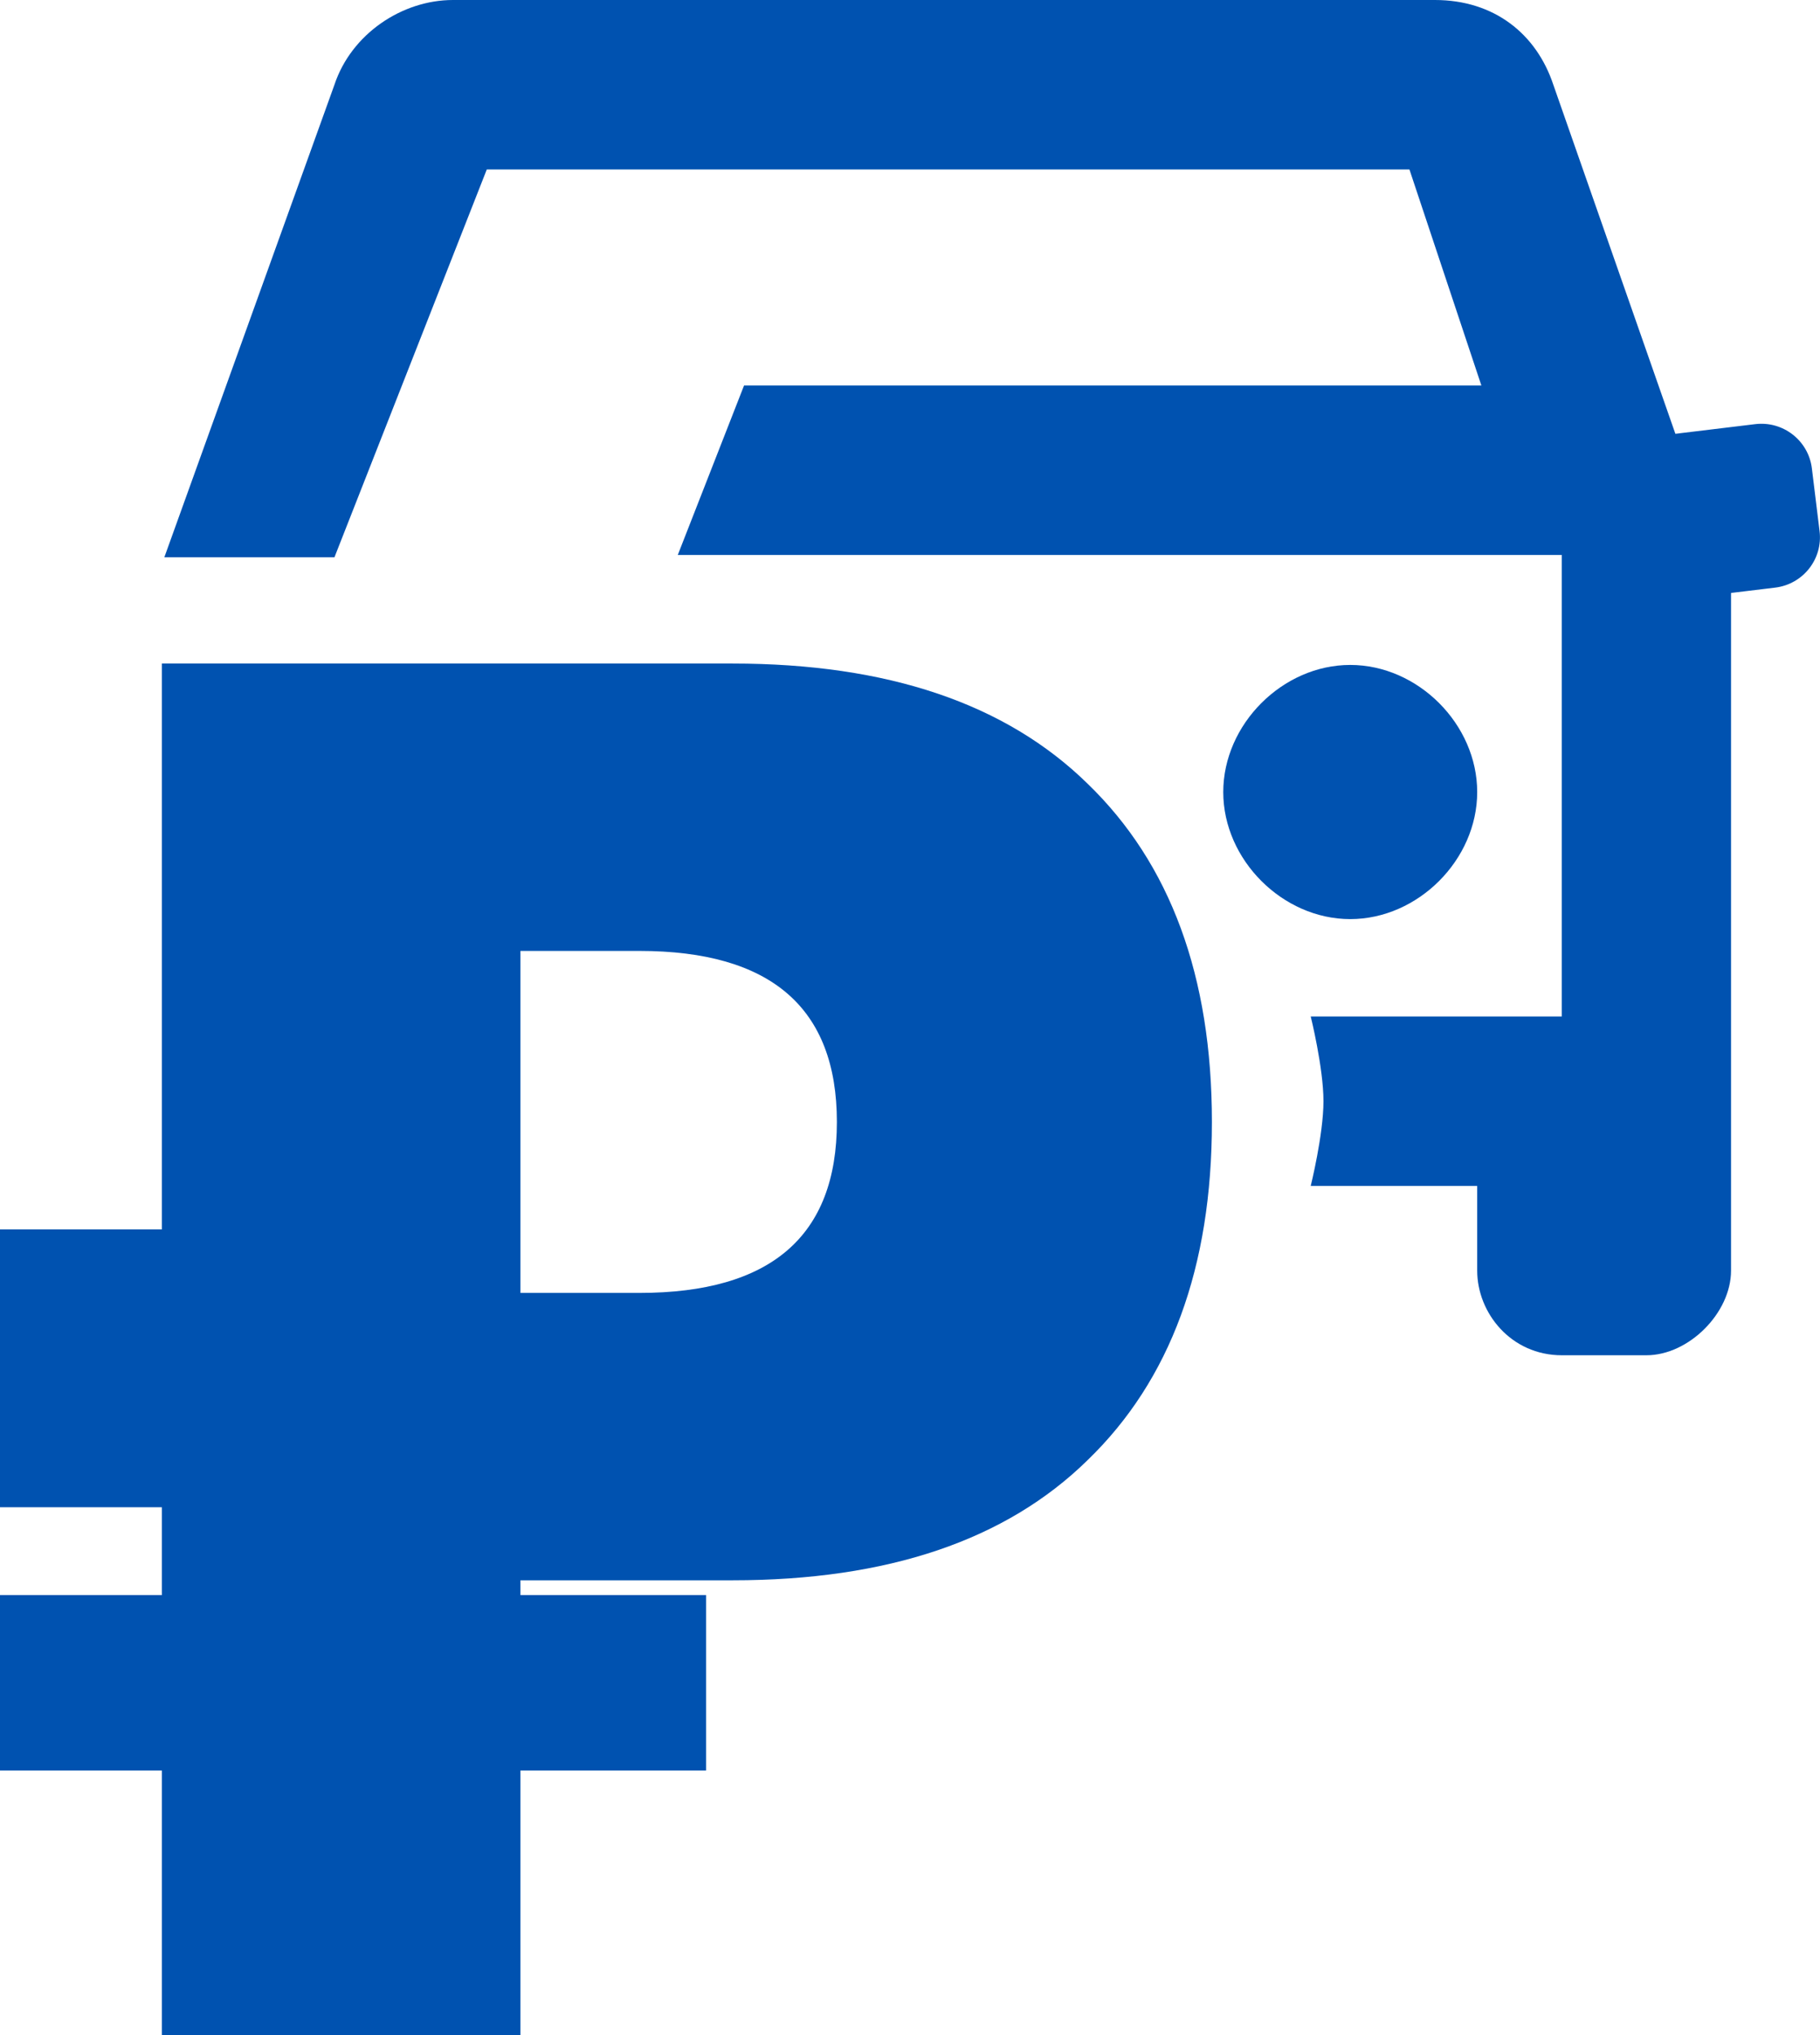 <?xml version="1.0" encoding="UTF-8"?> <svg xmlns="http://www.w3.org/2000/svg" width="17" height="19" viewBox="0 0 17 19" fill="none"> <path d="M4.861 12.071H5.972C7.202 12.071 7.817 11.539 7.817 10.475C7.817 9.41 7.202 8.878 5.972 8.878H4.861V12.071ZM4.861 19H1.512V6.195H6.843C8.29 6.195 9.395 6.569 10.158 7.316C10.932 8.063 11.32 9.116 11.32 10.475C11.32 11.833 10.932 12.886 10.158 13.633C9.395 14.381 8.29 14.754 6.843 14.754H4.861V19Z" fill="#0052B0"></path> <path d="M0 11.478H3.297V14.072H0V11.478Z" fill="#0052B0"></path> <path d="M0 14.892H6.595V16.53H0V14.892Z" fill="#0052B0"></path> <path d="M12.243 11.072H13.798V11.863C13.798 12.258 14.114 12.653 14.588 12.653H15.379C15.774 12.653 16.169 12.258 16.169 11.863V5.536L14.509 0.791C14.351 0.316 13.956 0 13.403 0H4.231C3.756 0 3.282 0.316 3.124 0.791L1.535 5.203C2.13 5.203 2.249 5.203 3.124 5.203L4.547 1.582H13.165L13.837 3.599H6.95L6.331 5.181H14.588V9.49H12.243C12.243 9.49 12.362 9.969 12.362 10.281C12.362 10.593 12.243 11.072 12.243 11.072ZM13.798 7.395C13.798 8.027 13.245 8.581 12.612 8.581C11.98 8.581 11.426 8.027 11.426 7.395C11.426 6.762 11.98 6.208 12.612 6.208C13.245 6.208 13.798 6.762 13.798 7.395Z" fill="#0052B0"></path> <path d="M14.68 4.644C14.649 4.385 14.834 4.149 15.095 4.117L16.394 3.96C16.655 3.928 16.892 4.113 16.924 4.372L16.996 4.959C17.028 5.218 16.843 5.454 16.582 5.486L15.283 5.643C15.022 5.675 14.784 5.491 14.752 5.231L14.68 4.644Z" fill="#0052B0"></path> </svg> 